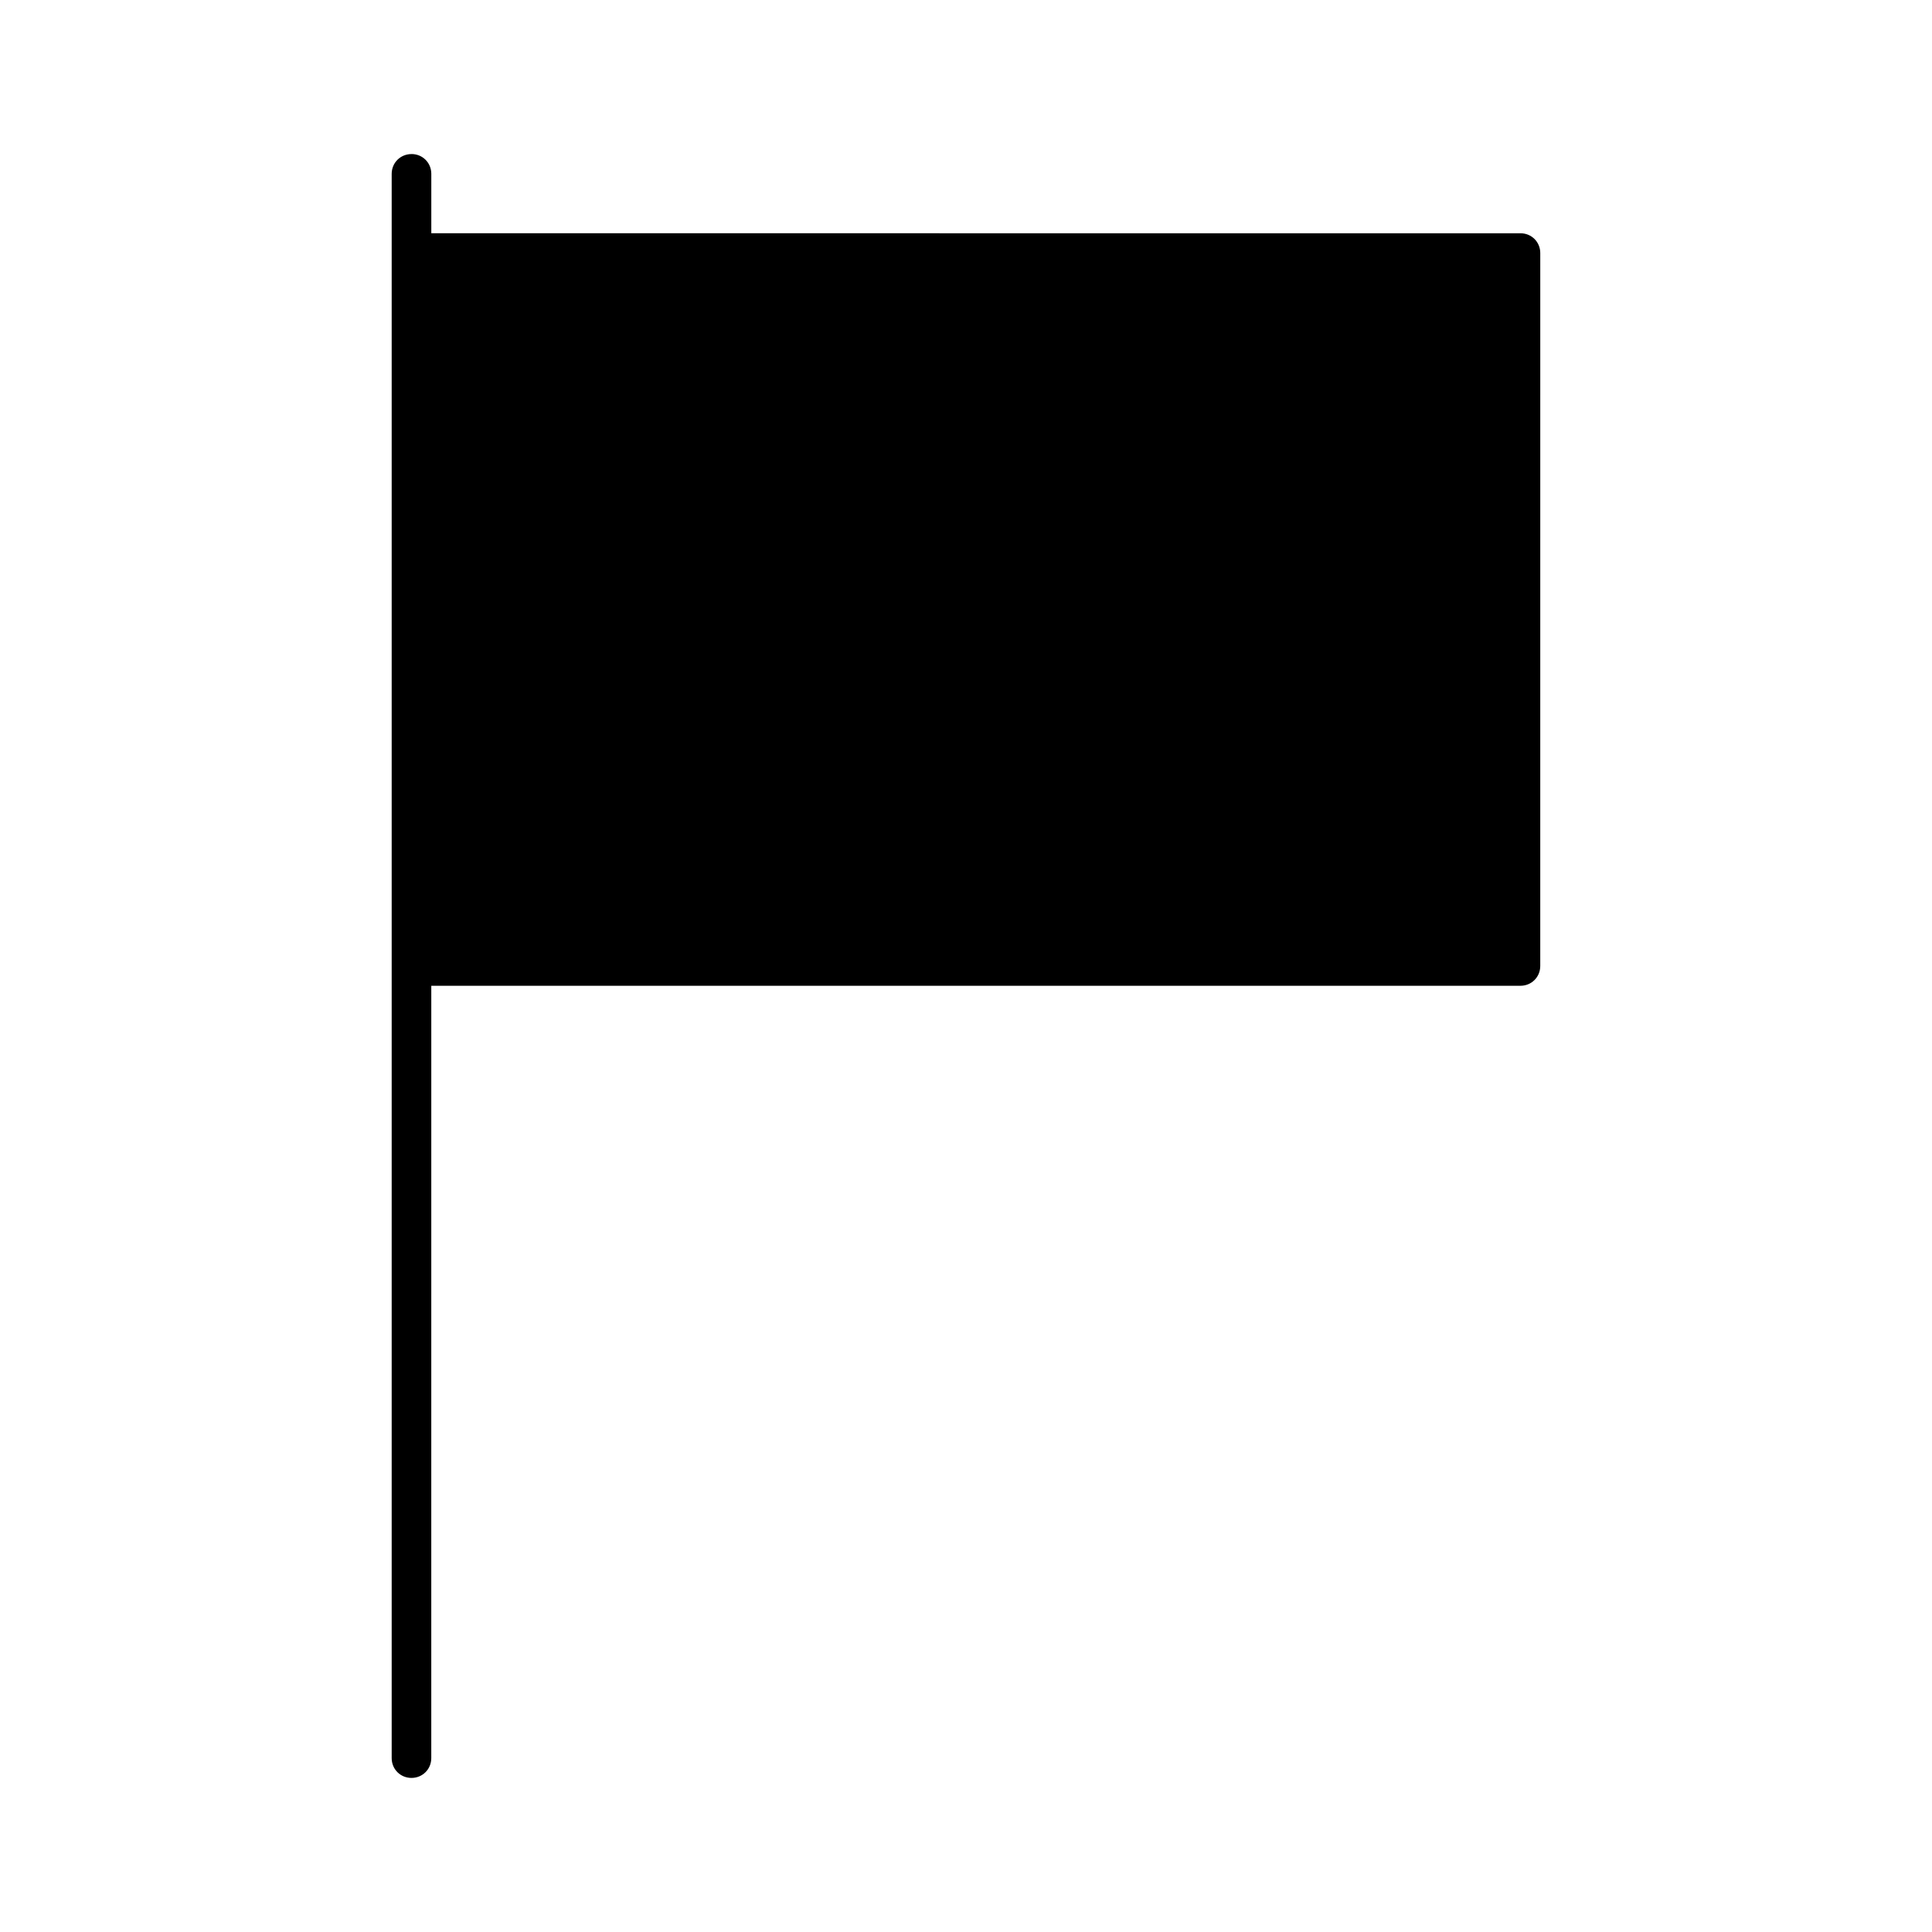 <?xml version="1.0" encoding="UTF-8"?>
<!-- Uploaded to: ICON Repo, www.svgrepo.com, Generator: ICON Repo Mixer Tools -->
<svg fill="#000000" width="800px" height="800px" version="1.1" viewBox="144 144 512 512" xmlns="http://www.w3.org/2000/svg">
 <path d="m253.05 184.83c-2.941 0-5.25 2.312-5.25 5.25v419.84c0 2.938 2.309 5.246 5.246 5.246s5.246-2.309 5.246-5.246l0.004-204.68h288.64c2.938 0 5.246-2.309 5.246-5.246l0.004-188.93c0-2.938-2.309-5.246-5.246-5.246l-288.64-0.004v-15.742c0-2.938-2.309-5.25-5.246-5.25z"/>
</svg>